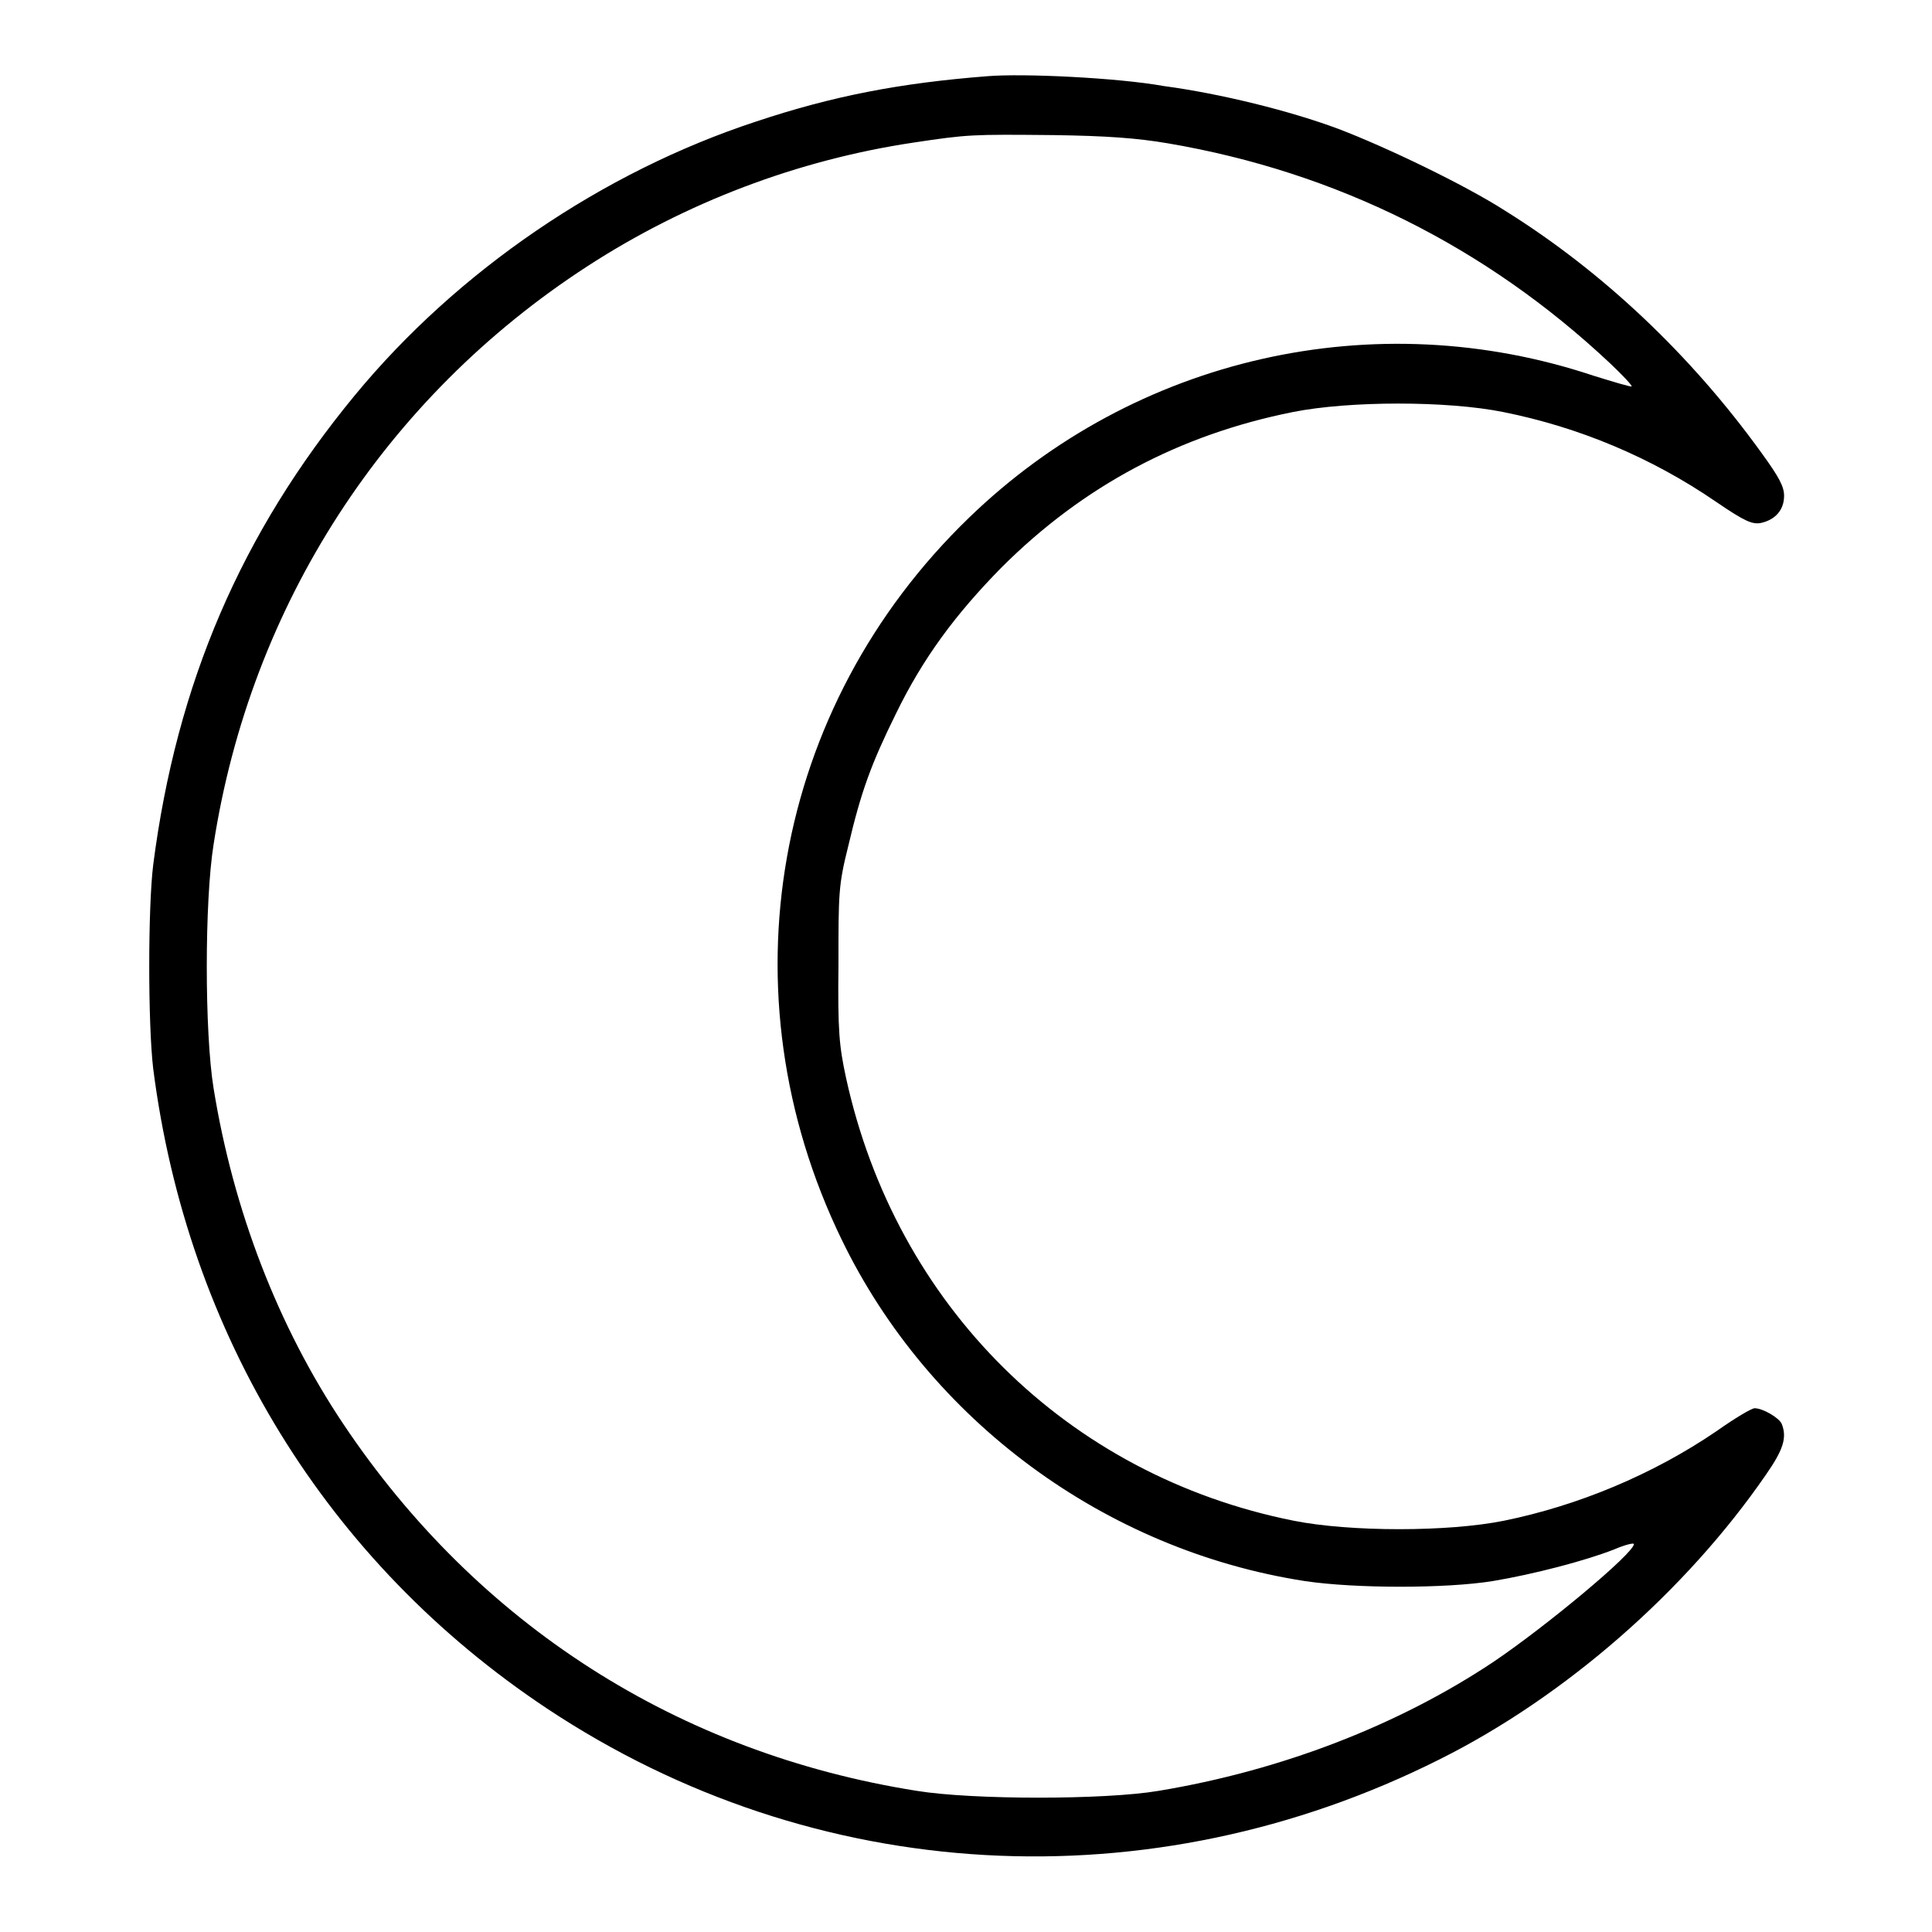 <?xml version="1.0" encoding="utf-8"?>
<!-- Svg Vector Icons : http://www.onlinewebfonts.com/icon -->
<!DOCTYPE svg PUBLIC "-//W3C//DTD SVG 1.1//EN" "http://www.w3.org/Graphics/SVG/1.1/DTD/svg11.dtd">
<svg version="1.1" xmlns="http://www.w3.org/2000/svg" xmlns:xlink="http://www.w3.org/1999/xlink" x="0px" y="0px" viewBox="0 0 256 256" enable-background="new 0 0 256 256" xml:space="preserve">
<g><g><g><path fill="#000000" d="M130.8,10.1c-11.5,0.9-20.4,2.6-30.6,6c-20.4,6.7-39.6,19.8-53.2,36.3c-15,18.2-23.6,38.1-26.7,62.2c-0.7,5.7-0.7,21.1,0,27c4.5,35.2,23,65.4,52.2,84.8c35.4,23.5,79.9,26,118.3,6.7c16.6-8.3,32.6-22.3,43.2-37.7c2.3-3.3,2.8-4.9,2.1-6.7c-0.3-0.8-2.5-2.1-3.6-2.1c-0.4,0-2.6,1.3-5,3c-8.5,5.8-18.4,9.9-28.2,11.9c-7.4,1.5-20.4,1.5-27.9,0c-30-6-52.7-28.5-59.3-58.7c-0.9-4.2-1.1-6.1-1-15c0-9.5,0-10.5,1.3-15.7c1.7-7.2,3-10.8,6.3-17.5c3.6-7.4,7.9-13.2,14-19.4c10.8-10.8,23.6-17.6,38.6-20.6c7.5-1.5,20.5-1.5,27.9,0c10,2,19.6,6,28.2,11.9c3.8,2.6,4.8,3,5.9,2.8c1.9-0.4,3.1-1.7,3.1-3.6c0-1.2-0.6-2.4-3-5.7c-9.3-12.9-21-24-34-32.1c-5.3-3.4-15.7-8.4-22-10.8c-6.4-2.4-15.7-4.7-23.2-5.7C148.1,10.3,135.5,9.7,130.8,10.1z M154.8,19c22.3,3.8,42.1,13.7,58.5,29.1c1.7,1.6,3,3,2.9,3.1c-0.1,0.1-2.4-0.6-5-1.4c-29-9.7-60.8-2.5-82.8,18.8c-26,25.1-32.7,63-16.9,95.6c11.6,24,34.9,41.2,61.4,45.3c6.7,1,18.7,1,24.9,0c5.4-0.9,12.3-2.7,16.1-4.2c1.4-0.6,2.6-0.9,2.6-0.7c0,1.2-11.5,10.8-18.6,15.6c-12.6,8.4-28.1,14.4-44.4,17.1c-7.1,1.2-24.6,1.2-32,0c-31.6-5-58.2-22-76-48.6c-8.7-13-14.6-28.4-17.2-44.5c-1.2-7.4-1.2-24.8,0-32.3c4.9-31.7,22.7-59.2,49.5-76.6c13.1-8.5,27.9-14.1,43.2-16.4c7.3-1.1,7.8-1.1,18.5-1C146.7,18,150.7,18.3,154.8,19z"/></g></g></g>
</svg>